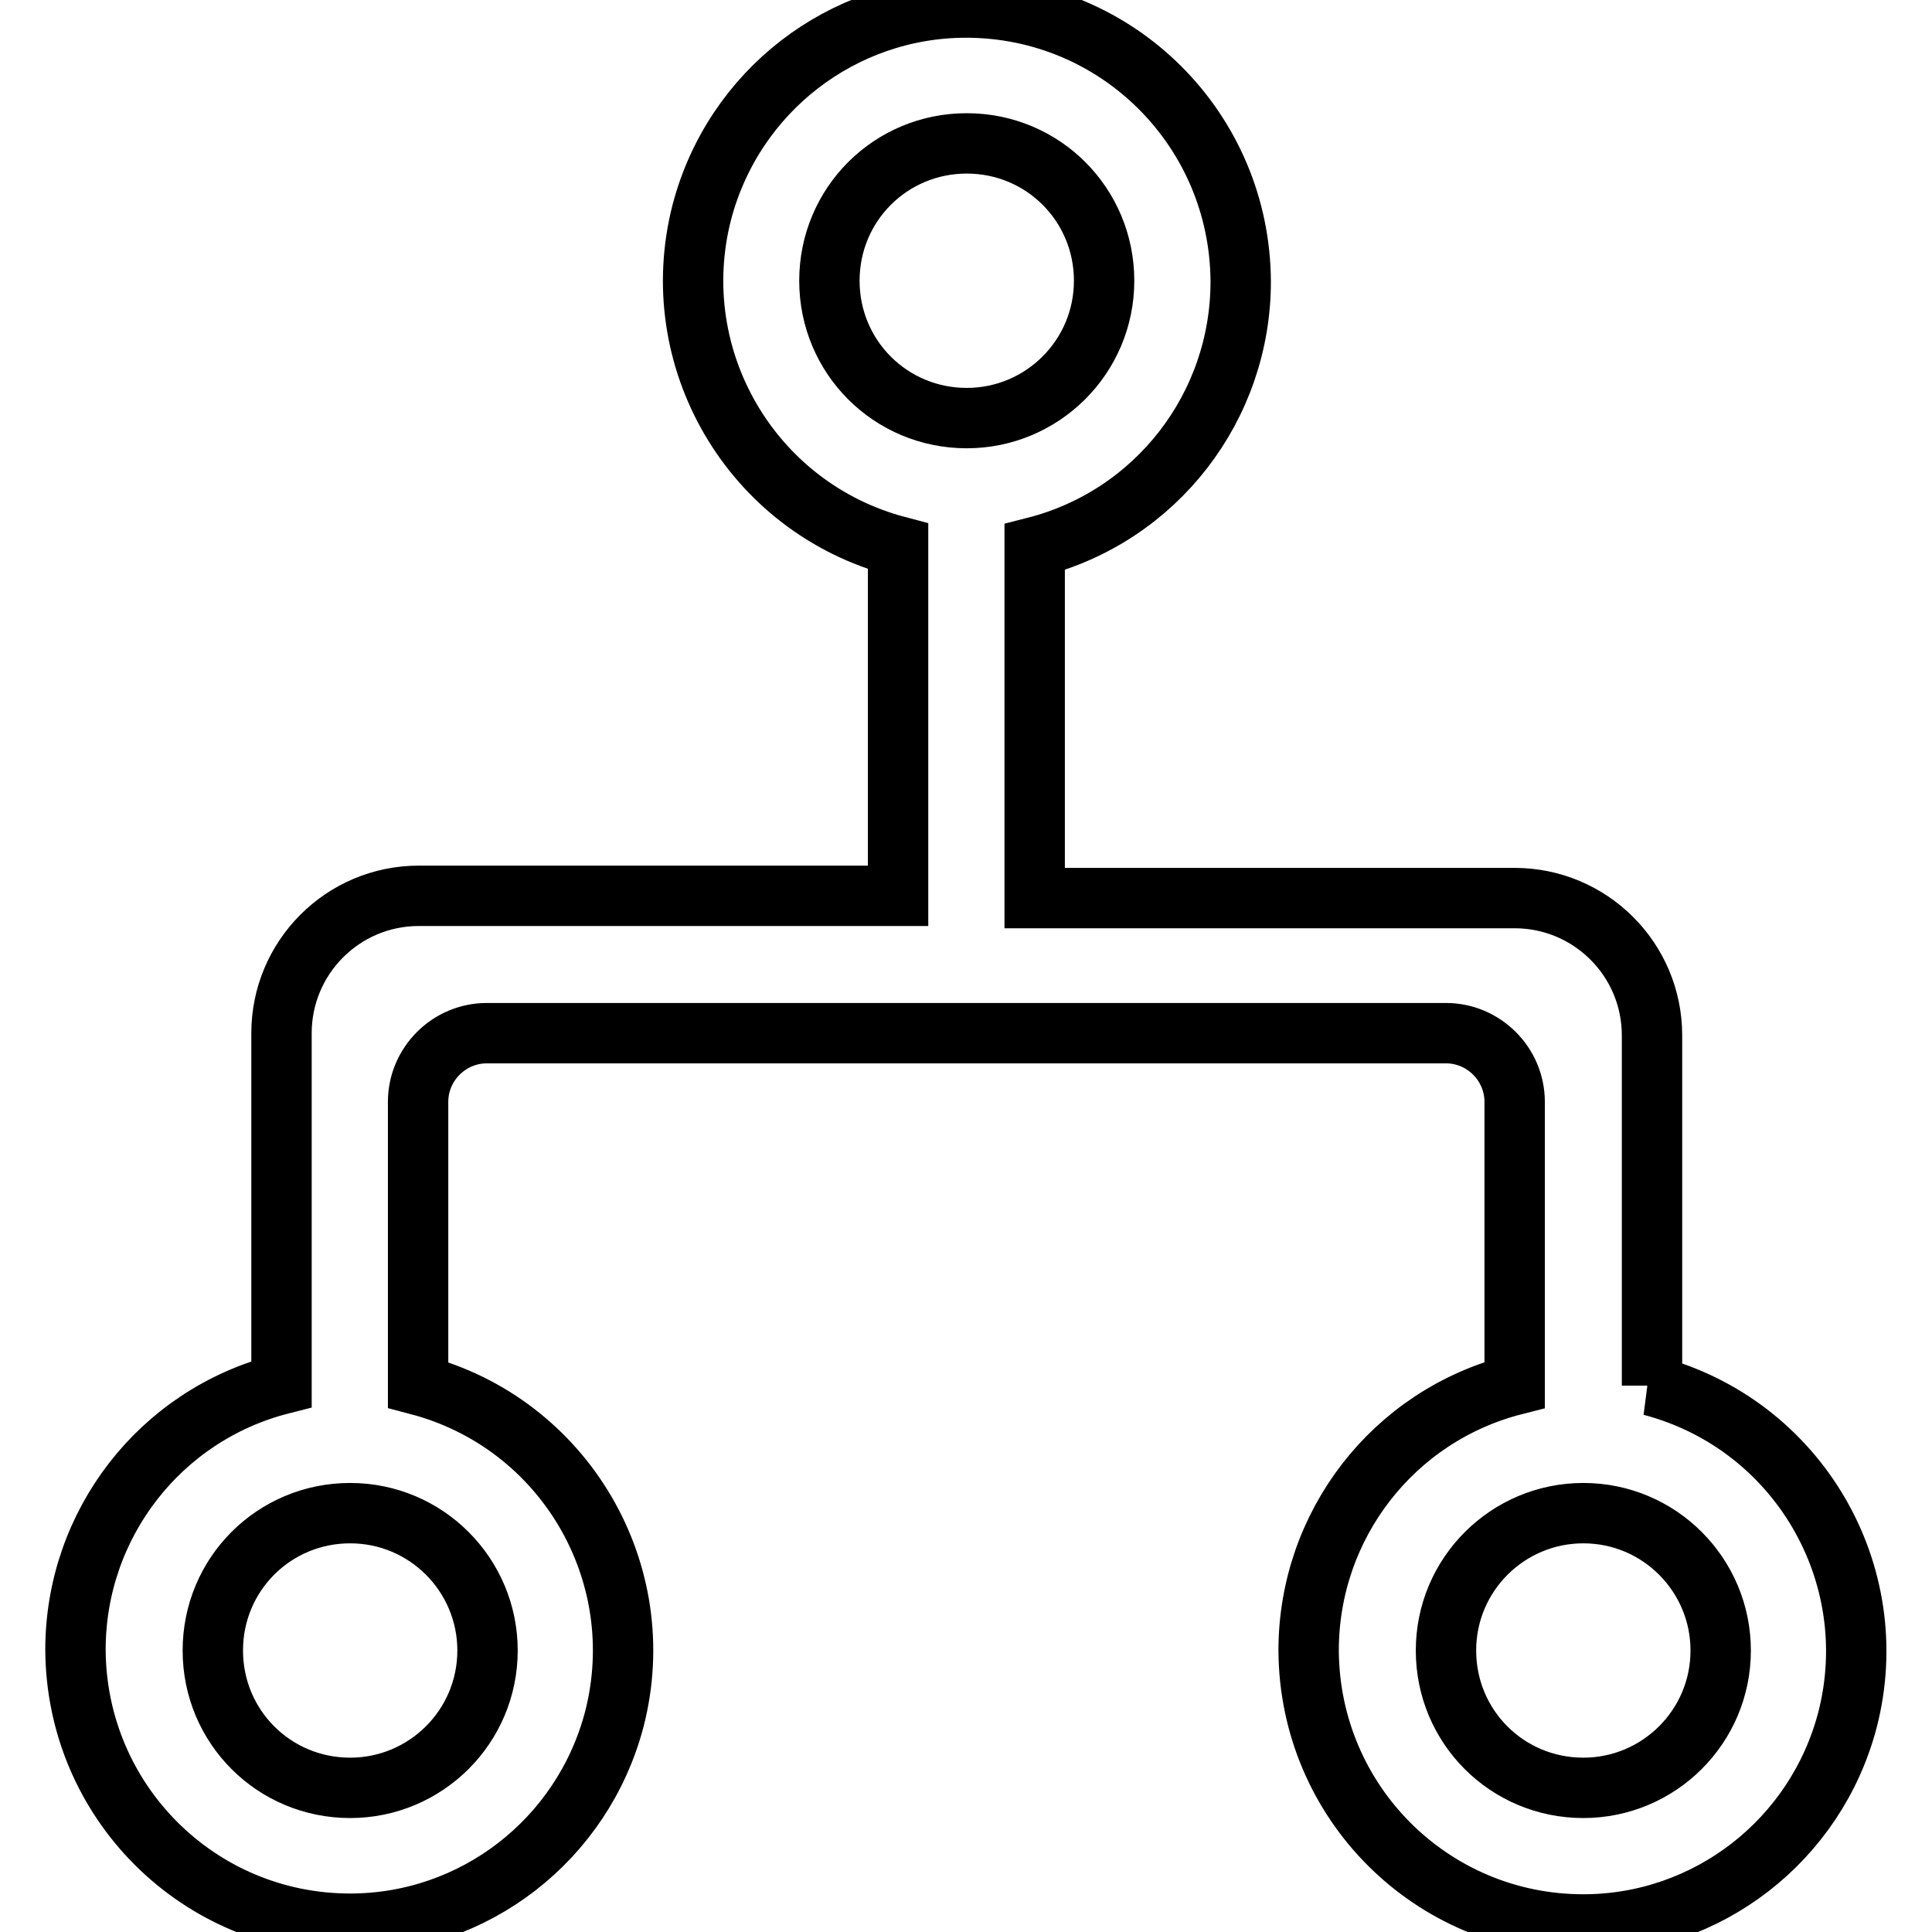 <?xml version="1.0" encoding="utf-8"?>
<!-- Svg Vector Icons : http://www.onlinewebfonts.com/icon -->
<!DOCTYPE svg PUBLIC "-//W3C//DTD SVG 1.1//EN" "http://www.w3.org/Graphics/SVG/1.1/DTD/svg11.dtd">
<svg version="1.1" xmlns="http://www.w3.org/2000/svg" xmlns:xlink="http://www.w3.org/1999/xlink" x="0px" y="0px" viewBox="0 0 256 256" enable-background="new 0 0 256 256" xml:space="preserve">
<g> <path stroke-width="8" fill-opacity="0" stroke="#000000"  d="M218.8,183.6c19.4,5.1,31,24.9,26,44.3c-4.2,16-18.6,27.1-35,27.1c-20.1,0-36.3-16.2-36.4-36.3 c0-16.6,11.2-31.1,27.3-35.2v-37.5c0-5-4.1-9.1-9.1-9.1H64.5c-5,0-9.1,4.1-9.1,9.1v37.5c19.4,5.1,31,24.9,26,44.3 c-4.2,16-18.6,27.1-35,27.1c-20.1,0-36.3-16.2-36.4-36.3c0-16.6,11.2-31.1,27.3-35.2v-46.5c0-10,8.1-18.2,18.2-18.2H119V72.4 c-19.4-5.1-31-24.9-26-44.3c4.2-16,18.6-27.1,35-27.1c20.1,0,36.3,16.2,36.4,36.3c0,16.6-11.2,31.1-27.3,35.2v46.5h63.6 c10,0,18.2,8.1,18.2,18.2V183.6z M128.1,55.4c10,0,18.2-8.1,18.2-18.2s-8.1-18.2-18.2-18.2s-18.2,8.1-18.2,18.2 S118,55.4,128.1,55.4z M46.4,236.9c10,0,18.2-8.1,18.2-18.2c0-10-8.1-18.2-18.2-18.2s-18.2,8.1-18.2,18.2 C28.2,228.8,36.3,236.9,46.4,236.9z M209.8,236.9c10,0,18.2-8.1,18.2-18.2c0-10-8.1-18.2-18.2-18.2c-10,0-18.2,8.1-18.2,18.2 C191.6,228.8,199.7,236.9,209.8,236.9z"/></g>
</svg>